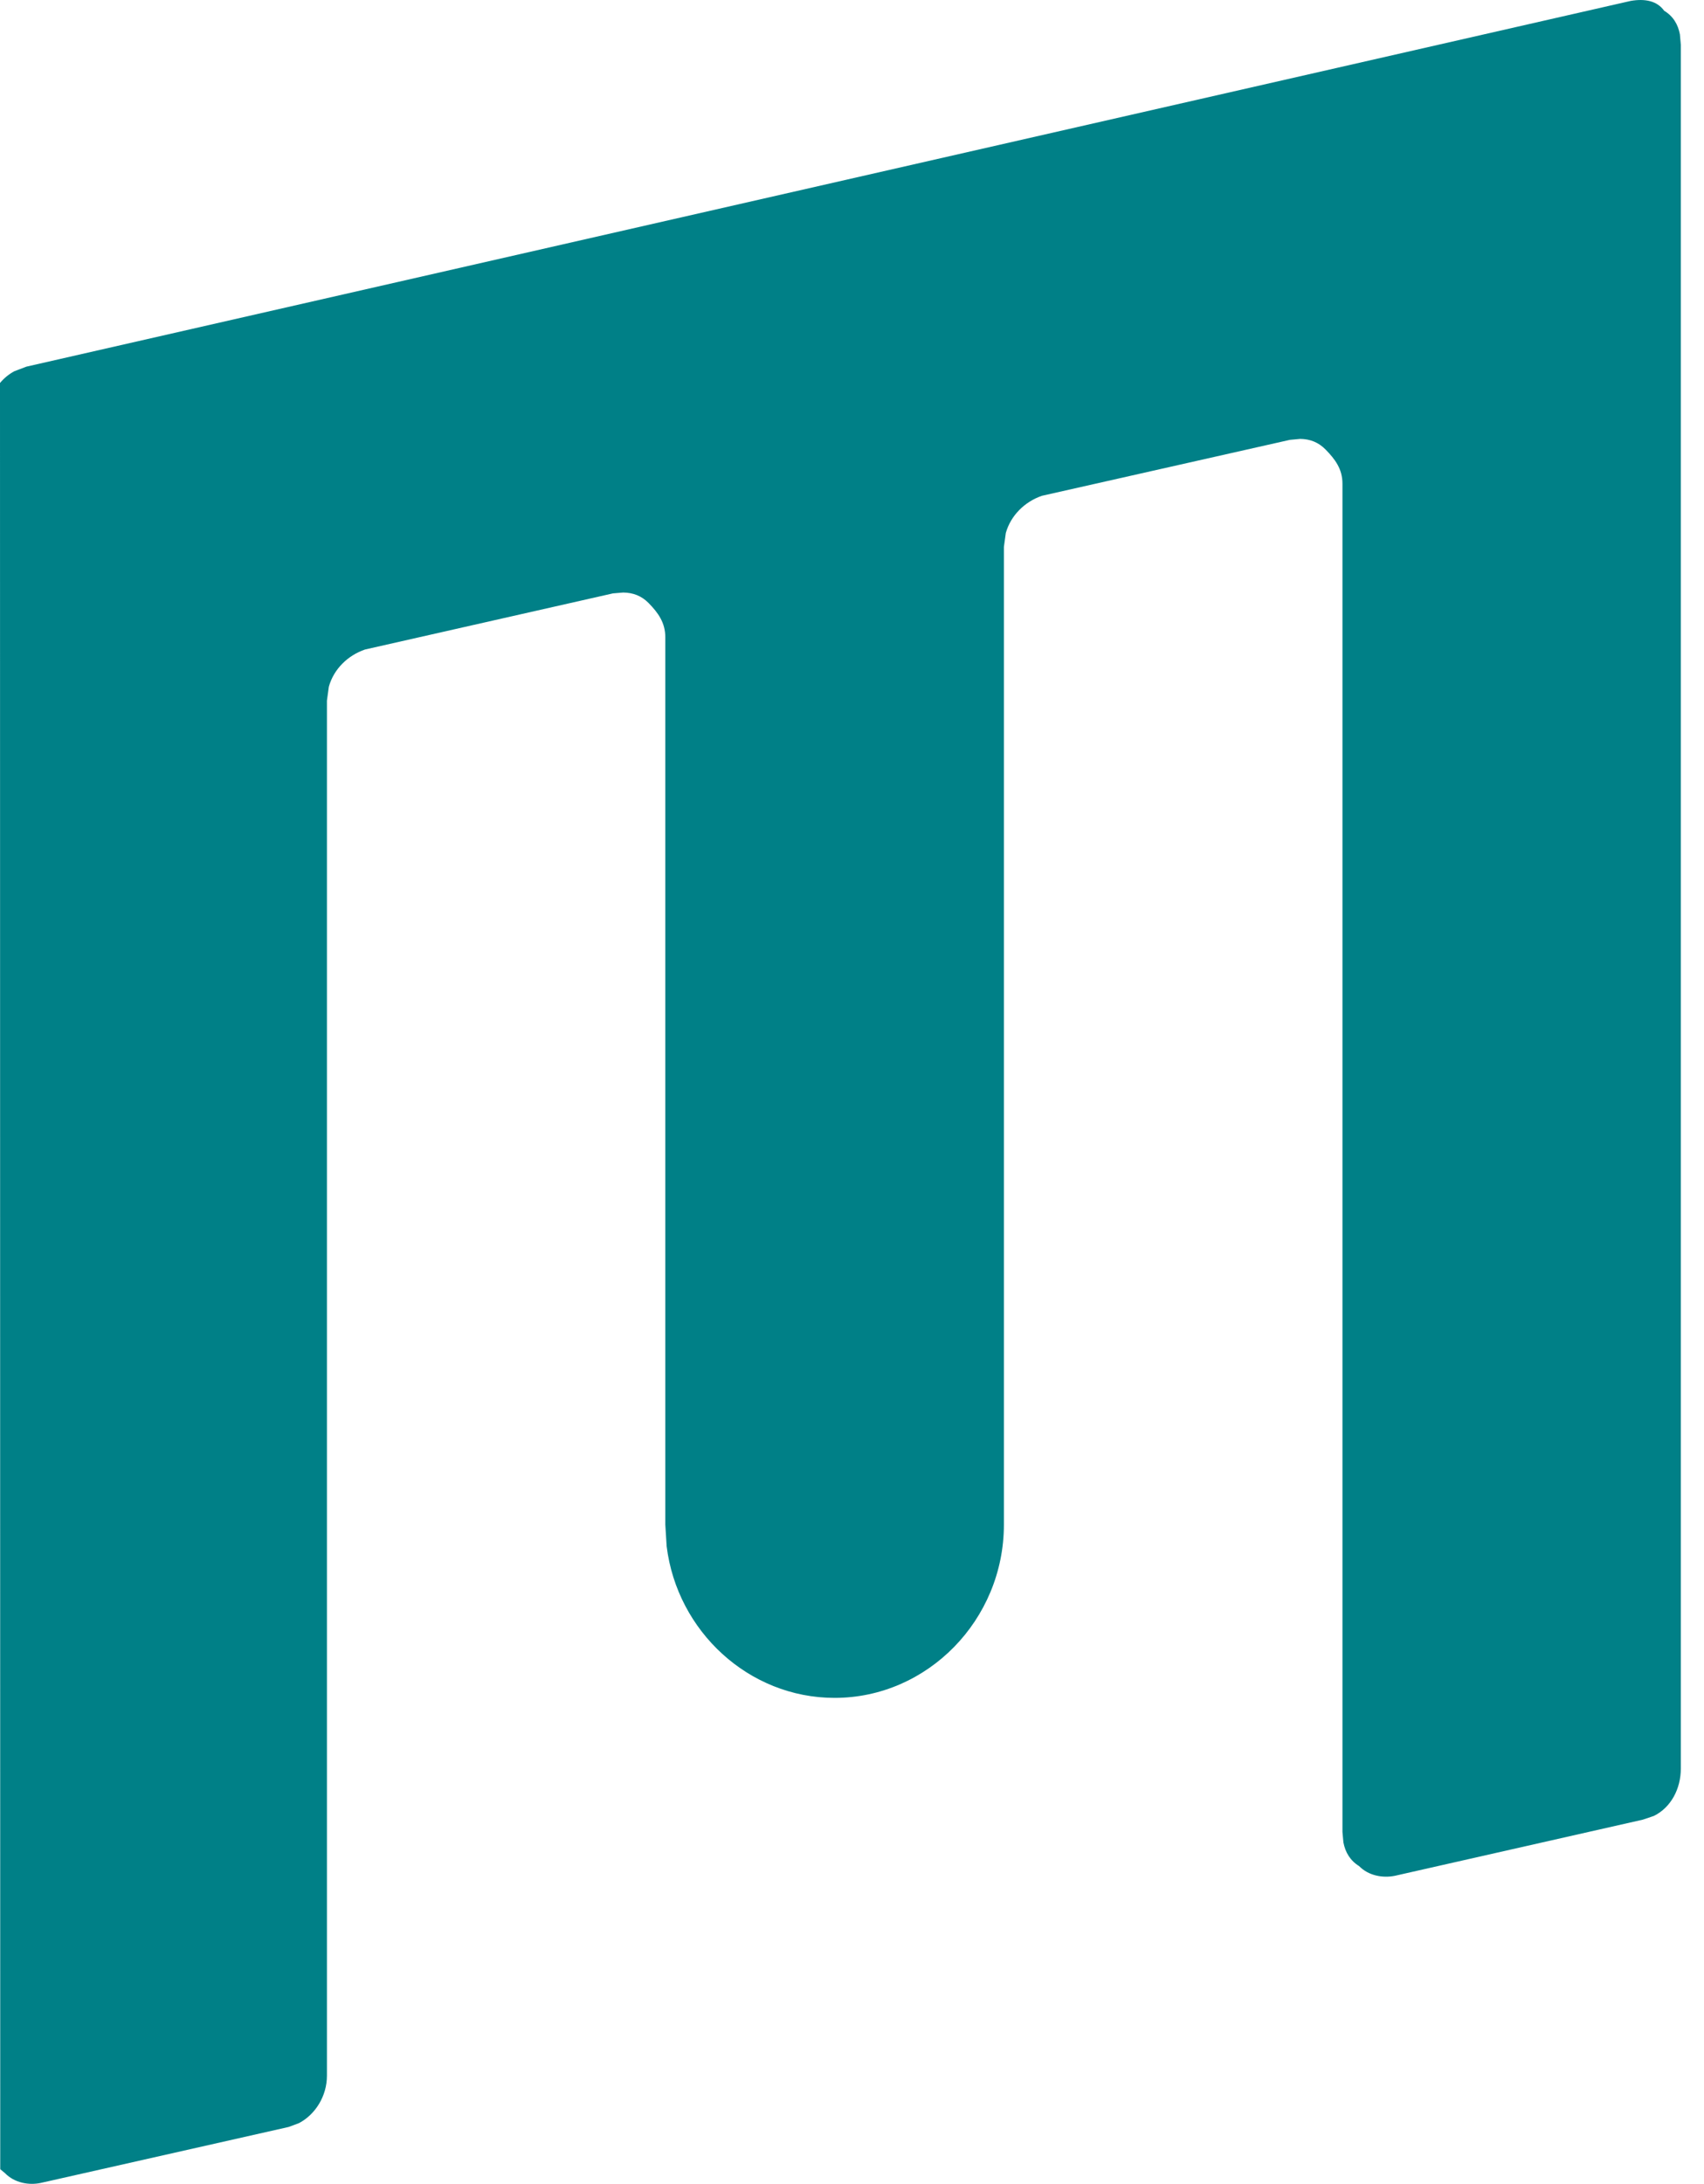 <svg width="57" height="73" viewBox="0 0 57 73" fill="none" xmlns="http://www.w3.org/2000/svg">
<path d="M55.668 0.36C55.967 0.539 56.131 0.815 56.194 1.149L56.225 1.501V59.117C56.225 59.796 55.894 60.421 55.323 60.702L54.952 60.827L46.657 62.704C46.259 62.784 45.782 62.704 45.463 62.379C45.165 62.195 45.001 61.918 44.938 61.587L44.906 61.239V16.168C44.906 15.678 44.661 15.353 44.343 15.028C44.104 14.784 43.821 14.675 43.492 14.671L43.149 14.703L34.854 16.573C34.281 16.769 33.81 17.228 33.645 17.818L33.581 18.283V50.967C33.581 54.144 31.028 56.756 27.918 56.756C25.047 56.756 22.651 54.53 22.3 51.689L22.255 50.967V21.3C22.255 20.817 22.017 20.485 21.698 20.16C21.459 19.916 21.176 19.811 20.848 19.807L20.505 19.835L12.209 21.712C11.636 21.908 11.165 22.363 11 22.955L10.936 23.422V69.388C10.936 70.068 10.545 70.687 10 70.971L9.656 71.099L1.368 72.969C0.963 73.055 0.486 72.969 0.168 72.644L0.008 72.511L0 12.802C0.133 12.642 0.295 12.51 0.476 12.411L0.884 12.256L54.554 0.029C55.032 -0.051 55.43 0.029 55.668 0.36Z" fill="#008087"/>
</svg>
